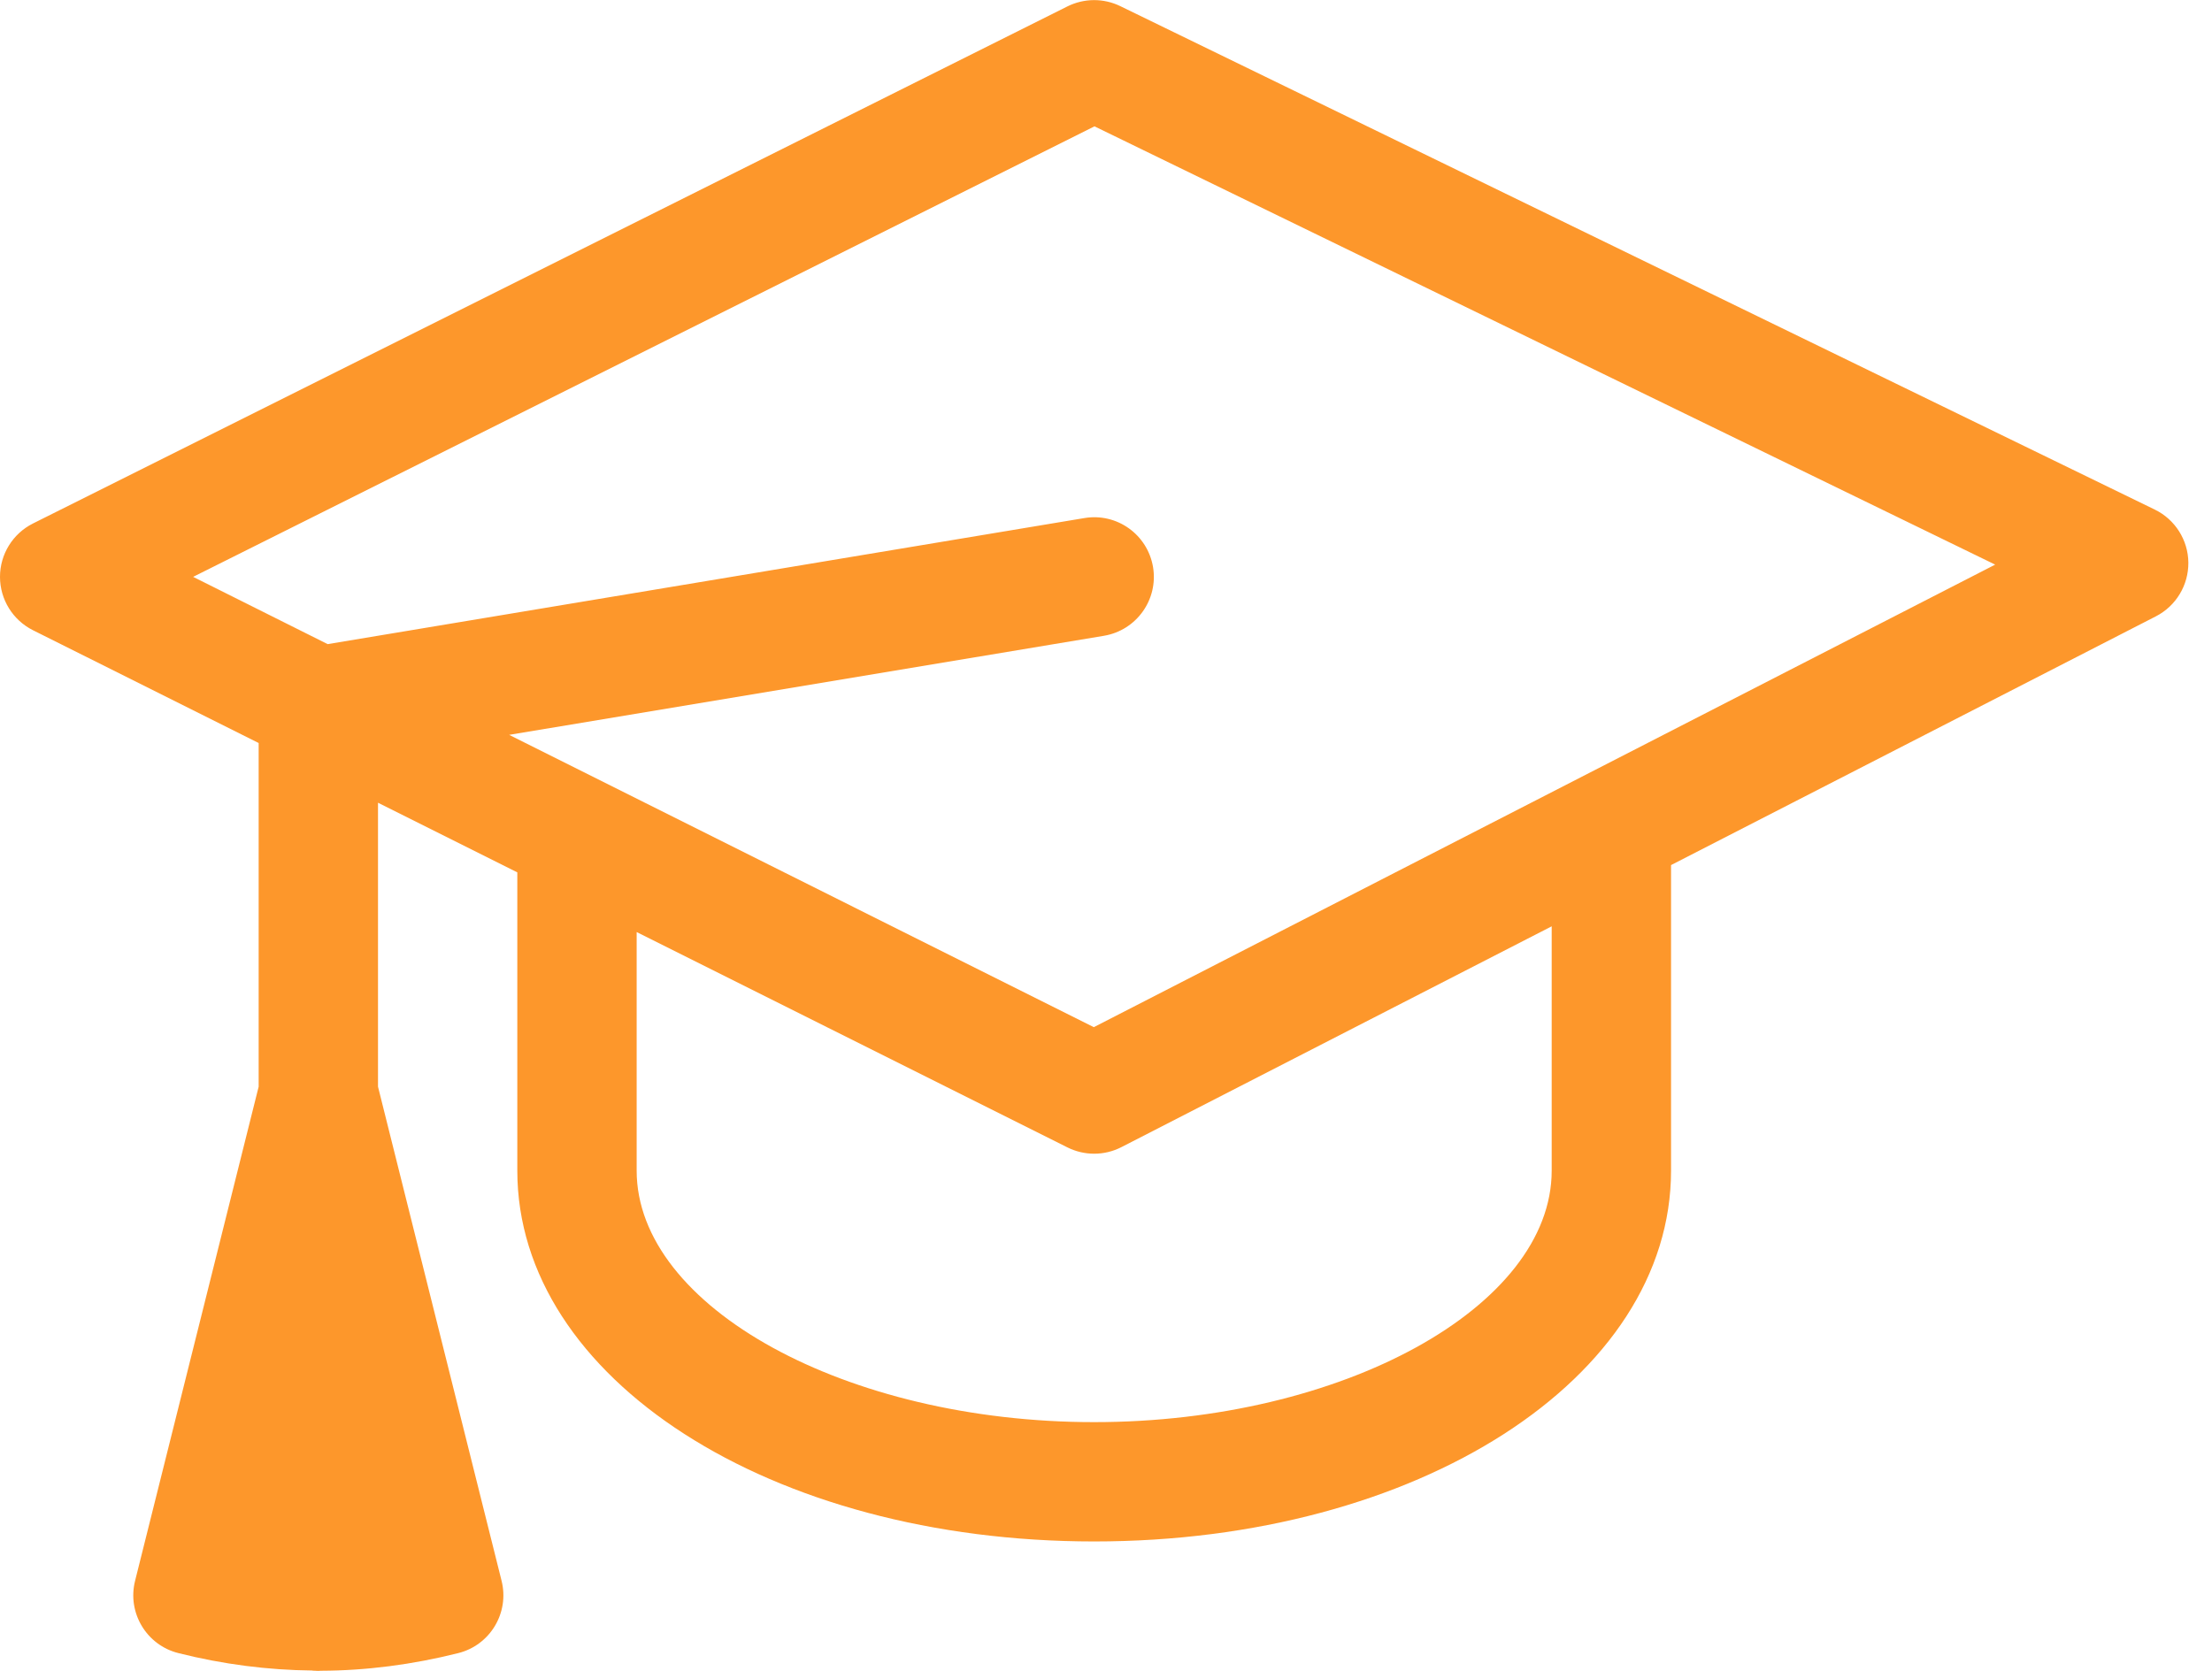 <svg width="45" height="34" viewBox="0 0 45 34" fill="none" xmlns="http://www.w3.org/2000/svg">
<path d="M43.836 10.369L22.791 0.125C22.45 -0.041 22.054 -0.038 21.716 0.13L0.671 10.652C0.26 10.858 0 11.278 0 11.738C0 12.198 0.26 12.618 0.671 12.824L5.262 15.119V22.112L2.748 32.167C2.585 32.816 2.98 33.476 3.63 33.638C4.537 33.867 5.452 33.983 6.351 33.992C6.355 33.992 6.358 33.995 6.362 33.995C6.392 33.997 6.445 34 6.476 34L6.523 33.997C6.525 33.997 6.527 33.997 6.528 33.997C7.448 33.994 8.388 33.873 9.322 33.638C9.972 33.476 10.367 32.816 10.204 32.167L7.69 22.112V16.334L10.524 17.751V23.82C10.524 28.051 15.678 31.366 22.259 31.366C28.84 31.366 33.995 28.051 33.995 23.82V17.603L43.859 12.541C44.268 12.331 44.523 11.908 44.519 11.447C44.514 10.988 44.249 10.57 43.836 10.369ZM31.567 23.82C31.567 26.594 27.304 28.938 22.259 28.938C17.214 28.938 12.952 26.594 12.952 23.82V18.966L21.716 23.348C21.887 23.433 22.073 23.476 22.259 23.476C22.45 23.476 22.64 23.431 22.814 23.342L31.567 18.849V23.82ZM22.252 20.901L10.358 14.953L22.459 12.937C23.12 12.826 23.567 12.201 23.457 11.539C23.346 10.879 22.724 10.43 22.059 10.542L6.666 13.107L3.929 11.738L22.266 2.571L40.589 11.489L22.252 20.901Z" fill="#FD972B"/>
</svg>
